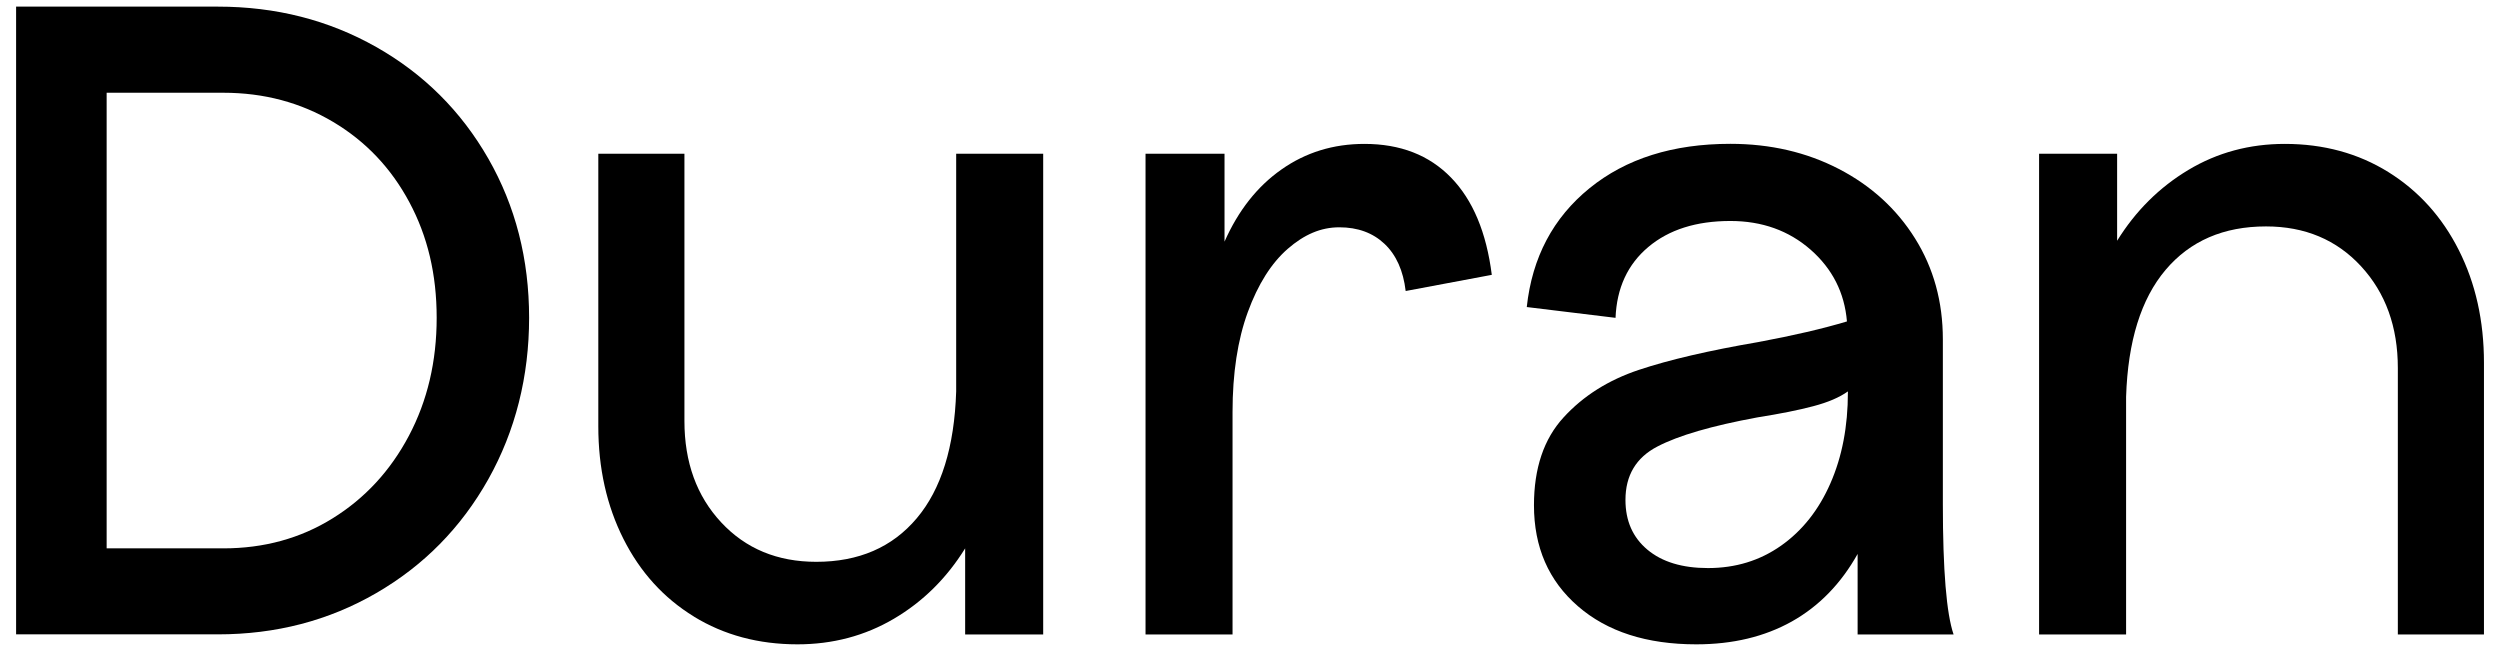 <?xml version="1.0" encoding="UTF-8"?>
<svg id="Layer_1" data-name="Layer 1" xmlns="http://www.w3.org/2000/svg" viewBox="0 0 395.95 103.1">
  <path d="M2.55,1.05h31.96c9.18,0,17.54,2.13,25.07,6.39,7.53,4.26,13.45,10.16,17.76,17.68,4.31,7.53,6.46,15.94,6.46,25.21s-2.16,17.9-6.46,25.57c-4.31,7.67-10.23,13.68-17.76,18.04-7.53,4.36-15.89,6.53-25.07,6.53H2.55V1.05ZM35.36,86.85c6.44,0,12.22-1.58,17.33-4.76,5.11-3.17,9.14-7.53,12.07-13.07,2.93-5.54,4.4-11.77,4.4-18.68s-1.44-12.93-4.33-18.32c-2.89-5.4-6.91-9.64-12.07-12.71-5.16-3.07-10.96-4.62-17.4-4.62h-18.47v72.16h18.47Z"/>
  <path d="M109.89,97.64c-4.78-2.93-8.5-7.03-11.15-12.29-2.65-5.26-3.98-11.2-3.98-17.83V24.35h13.64v42.33c0,6.53,1.94,11.89,5.82,16.05,3.88,4.17,8.9,6.25,15.06,6.25,6.72,0,12.03-2.29,15.91-6.89,3.88-4.59,5.97-11.29,6.25-20.1V24.35h13.78v76.14h-12.36v-13.64c-2.94,4.74-6.7,8.45-11.29,11.15-4.59,2.7-9.68,4.05-15.27,4.05-6.16,0-11.63-1.47-16.41-4.4Z"/>
  <path d="M181.44,24.35h12.5v13.92c2.18-4.92,5.18-8.74,9.02-11.43,3.84-2.7,8.21-4.05,13.14-4.05,5.68,0,10.25,1.77,13.71,5.33,3.46,3.55,5.61,8.69,6.46,15.41l-13.64,2.56c-.38-3.22-1.49-5.7-3.34-7.46-1.85-1.75-4.24-2.63-7.17-2.63s-5.56,1.14-8.17,3.41c-2.6,2.27-4.71,5.61-6.32,10.01-1.61,4.4-2.42,9.68-2.42,15.84v35.23h-13.78V24.35Z"/>
  <path d="M294.23,87.7c-2.65,4.74-6.13,8.31-10.44,10.73-4.31,2.41-9.35,3.62-15.13,3.62-7.86,0-14.11-2.01-18.75-6.04-4.64-4.02-6.96-9.35-6.96-15.98,0-5.87,1.56-10.51,4.69-13.92,3.12-3.41,7.1-5.92,11.93-7.53,4.83-1.61,11.13-3.07,18.89-4.4,5.59-1.04,10.27-2.13,14.06-3.27-.38-4.54-2.3-8.33-5.75-11.36-3.46-3.03-7.69-4.55-12.71-4.55-5.4,0-9.73,1.37-13,4.12-3.27,2.75-5,6.49-5.19,11.22l-14.06-1.71c.85-7.86,4.17-14.13,9.94-18.82,5.78-4.69,13.21-7.03,22.3-7.03,6.34,0,12.07,1.33,17.19,3.98,5.11,2.65,9.14,6.32,12.07,11.01,2.93,4.69,4.4,10.01,4.4,15.98v26.14c0,10.42.57,17.28,1.7,20.6h-15.2v-12.79ZM260.92,87.06c2.32,1.94,5.52,2.91,9.59,2.91,4.36,0,8.22-1.18,11.58-3.55,3.36-2.37,5.97-5.66,7.81-9.87,1.85-4.21,2.77-9.02,2.77-14.42v-.14c-1.33.95-3.15,1.73-5.47,2.34-2.32.62-5.28,1.21-8.88,1.78-7.2,1.33-12.48,2.86-15.84,4.62-3.36,1.75-5.04,4.57-5.04,8.45,0,3.32,1.16,5.94,3.48,7.88Z"/>
  <path d="M373.95,42.18c-3.88-4.21-8.9-6.32-15.06-6.32-6.72,0-12.03,2.3-15.91,6.89-3.88,4.59-5.97,11.29-6.25,20.1v37.64h-13.78V24.35h12.36v13.78c2.93-4.73,6.7-8.47,11.29-11.22,4.59-2.75,9.68-4.12,15.27-4.12,6.15,0,11.62,1.49,16.41,4.47,4.78,2.98,8.5,7.1,11.15,12.36,2.65,5.25,3.98,11.2,3.98,17.83v43.04h-13.64v-42.19c0-6.54-1.94-11.91-5.82-16.12Z"/>
</svg>